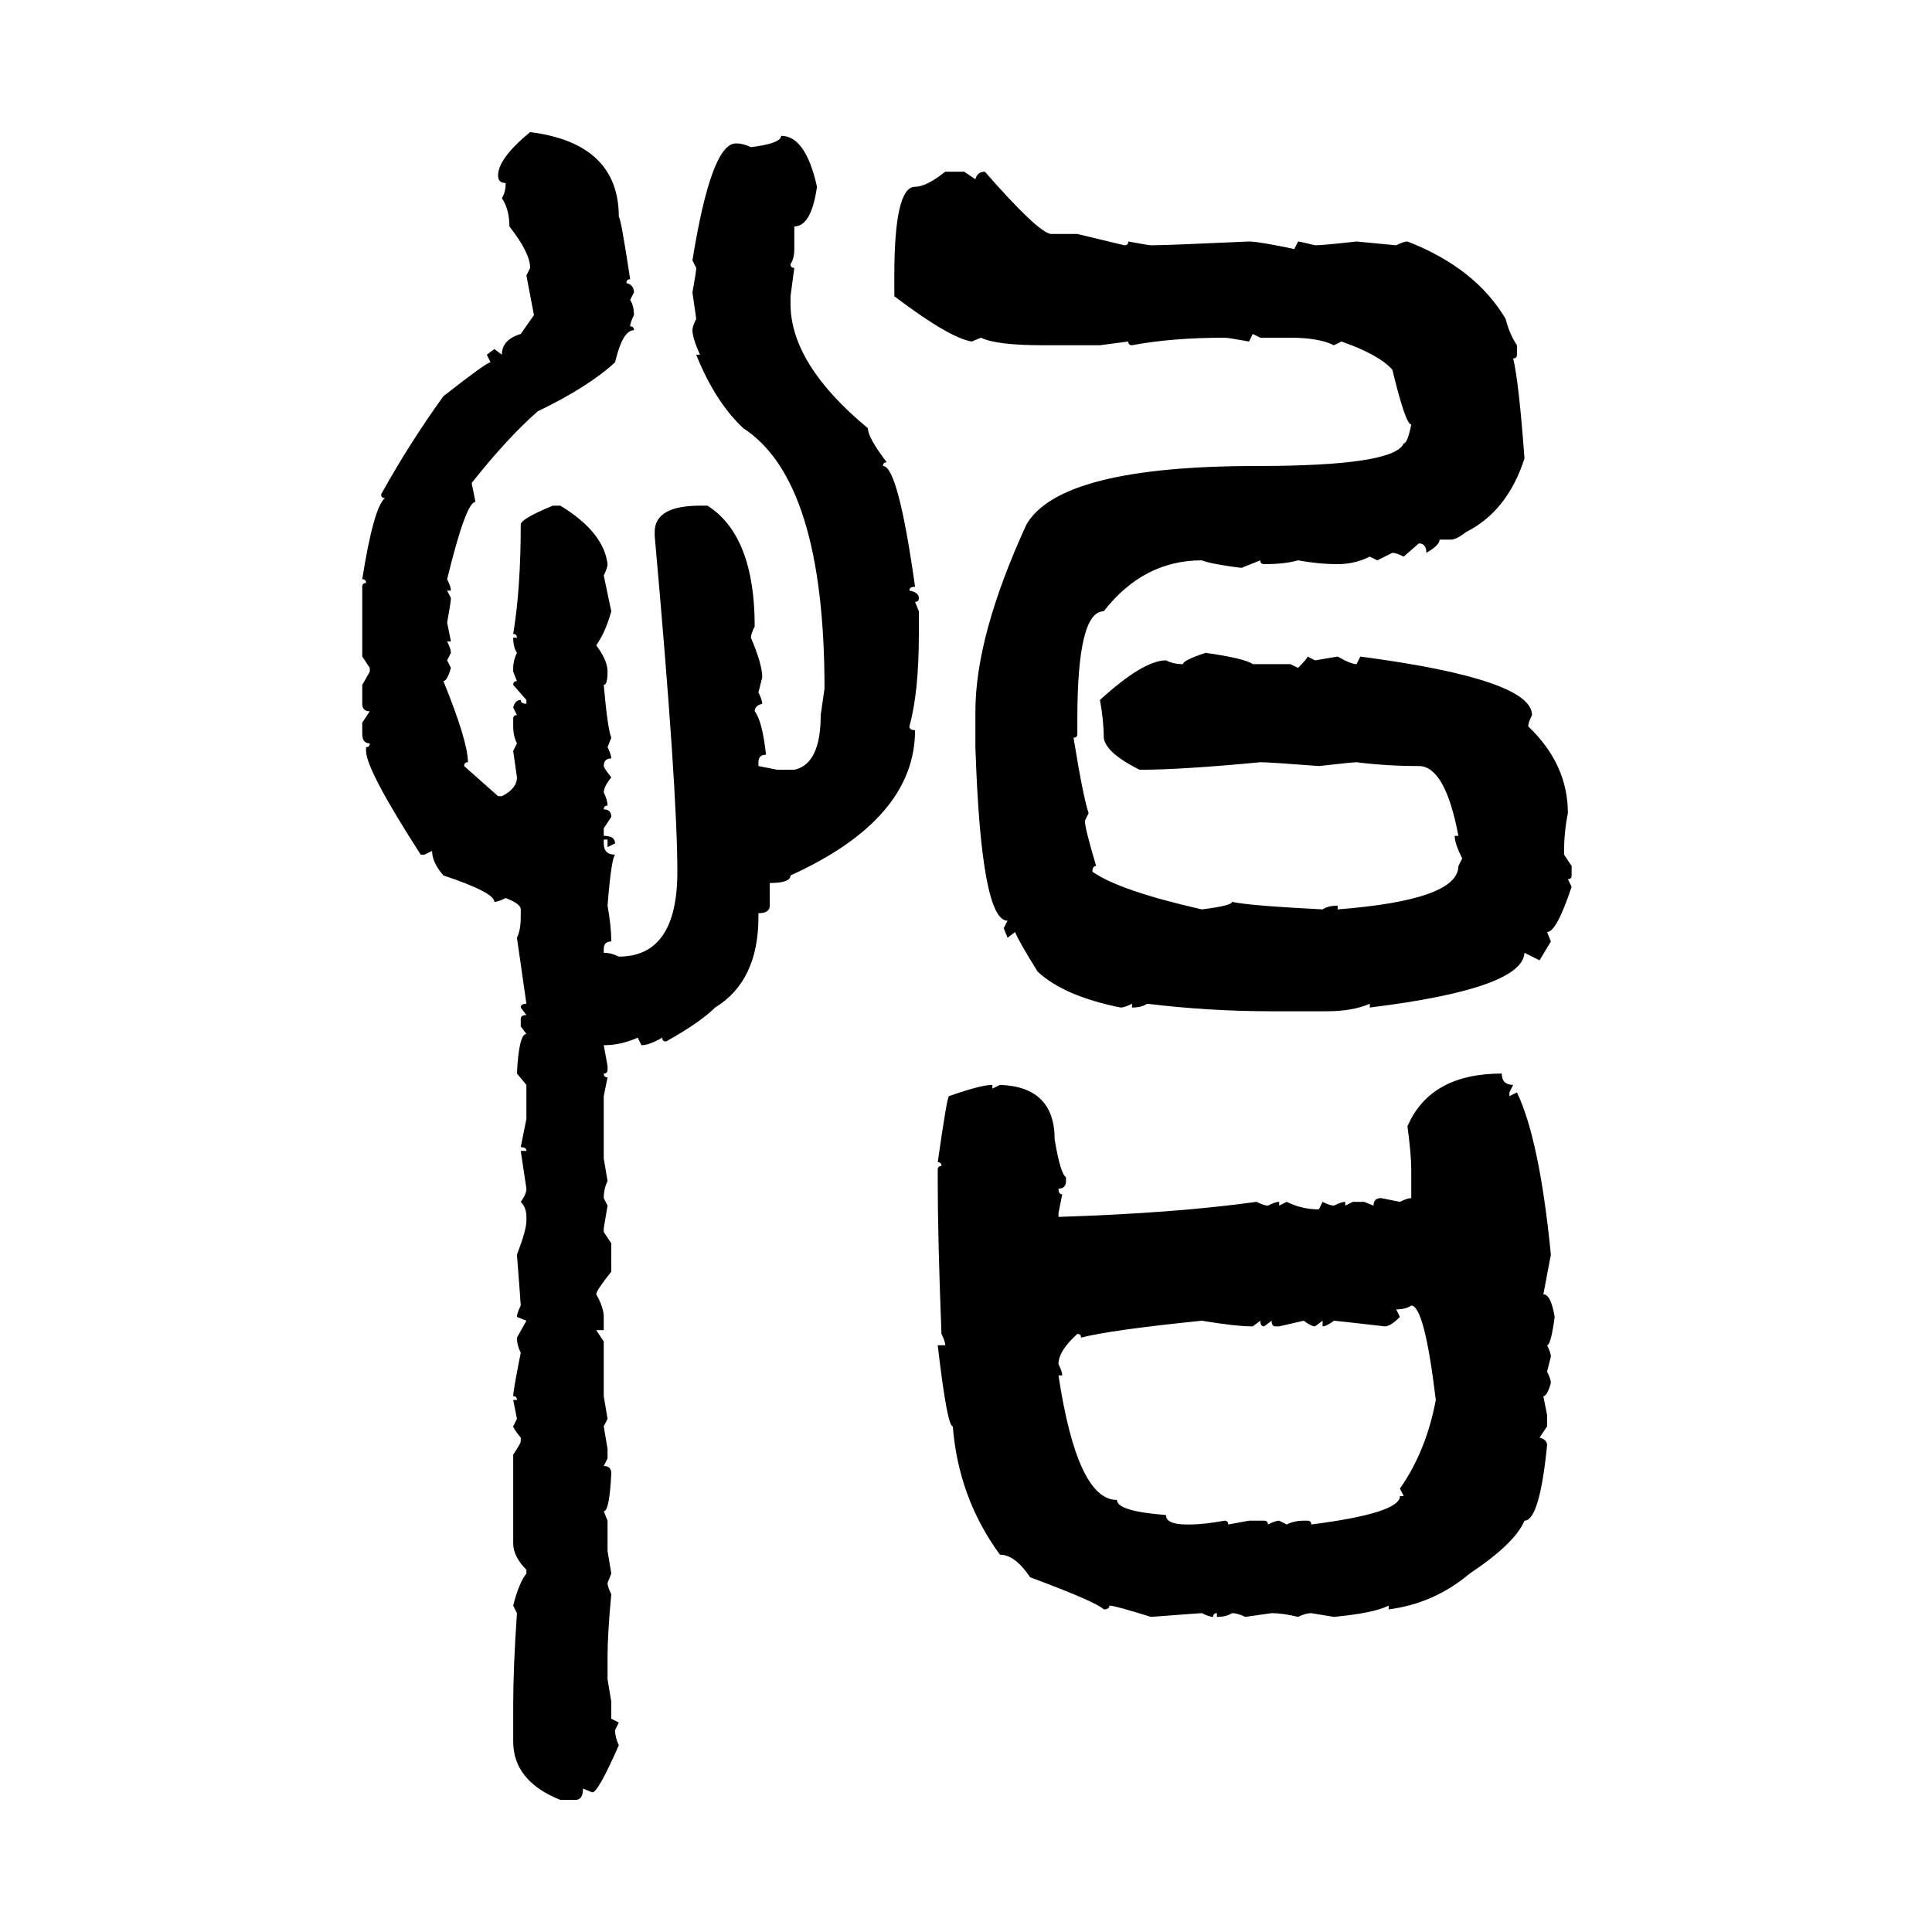 <svg xmlns="http://www.w3.org/2000/svg" xmlns:xlink="http://www.w3.org/1999/xlink" width="300" height="300"><path d="M82.32 20.51L82.32 20.51Q96.09 22.27 96.09 33.69L96.09 33.69Q96.39 33.69 97.85 43.36L97.85 43.36Q97.27 43.36 97.27 43.95L97.27 43.95Q98.44 44.24 98.44 45.41L98.44 45.41L97.85 46.58Q98.44 47.46 98.44 48.93L98.44 48.93Q97.85 50.10 97.85 50.68L97.85 50.68Q98.44 50.68 98.44 51.27L98.44 51.27Q96.68 51.27 95.51 56.25L95.51 56.25Q91.41 60.06 83.50 63.87L83.50 63.87Q78.81 67.97 73.24 75L73.24 75L73.83 77.93Q72.36 77.93 69.43 89.94L69.43 89.94Q70.02 91.11 70.02 91.70L70.02 91.70L69.43 91.70L70.02 92.87Q70.02 93.46 69.43 96.68L69.43 96.68L70.02 99.61L69.43 99.61Q70.02 100.78 70.02 101.37L70.02 101.37L69.43 102.54L70.02 103.71Q69.43 105.76 68.85 105.76L68.85 105.76Q72.66 115.14 72.66 118.36L72.66 118.36Q72.07 118.36 72.07 118.95L72.07 118.95L77.34 123.63L77.93 123.63Q80.27 122.46 80.27 120.70L80.27 120.70L79.69 116.60L80.27 115.43Q79.69 114.26 79.69 112.79L79.69 112.79L79.69 111.62Q79.69 111.04 80.27 111.04L80.27 111.04L79.69 109.86Q79.98 108.69 80.86 108.69L80.86 108.69Q80.86 109.28 81.74 109.28L81.74 109.28L81.74 108.69L79.69 106.35Q79.69 105.76 80.27 105.76L80.27 105.76L79.69 104.30L79.69 103.71Q79.69 102.54 80.27 101.37L80.27 101.37Q79.69 100.49 79.69 99.02L79.69 99.02L80.27 99.02Q80.27 98.44 79.69 98.44L79.69 98.44Q80.86 91.41 80.86 81.45L80.86 81.45Q80.86 80.57 85.84 78.52L85.84 78.52L87.01 78.52Q93.75 82.62 94.34 87.60L94.34 87.60Q94.34 88.18 93.75 89.36L93.75 89.36L94.92 94.92Q94.04 98.14 92.58 100.20L92.58 100.20Q94.34 102.54 94.34 104.30L94.34 104.30Q94.34 106.35 93.75 106.35L93.75 106.35Q94.34 113.09 94.92 114.55L94.92 114.55L94.34 116.02Q94.92 117.19 94.92 117.77L94.92 117.77Q93.75 117.77 93.75 118.95L93.75 118.95Q93.75 119.24 94.92 120.70L94.92 120.70Q93.75 122.17 93.75 123.05L93.75 123.05Q94.34 124.22 94.34 125.10L94.34 125.10Q93.75 125.10 93.75 125.68L93.75 125.68Q94.92 125.68 94.92 126.86L94.92 126.86L93.75 128.61L93.75 129.79Q95.51 129.79 95.51 130.96L95.51 130.96L94.34 131.54L94.34 130.37L93.75 130.37L93.75 130.96Q93.75 132.71 95.51 132.71L95.51 132.71Q94.92 133.30 94.34 140.63L94.34 140.63Q94.92 143.85 94.92 146.19L94.92 146.19Q93.75 146.19 93.75 147.36L93.75 147.36L93.75 147.95Q94.92 147.95 96.09 148.54L96.09 148.54Q105.18 148.54 105.18 135.35L105.18 135.35Q105.18 122.46 101.66 83.20L101.66 83.20L101.66 82.62Q101.66 78.52 108.69 78.52L108.69 78.52L109.86 78.52Q117.19 83.20 117.19 97.27L117.19 97.27Q116.60 98.44 116.60 99.02L116.60 99.02Q118.36 103.13 118.36 105.18L118.36 105.18L117.77 107.52Q118.36 108.69 118.36 109.28L118.36 109.28Q117.19 109.57 117.19 110.45L117.19 110.45Q118.36 111.91 118.95 117.19L118.95 117.19Q117.77 117.19 117.77 118.36L117.77 118.36L117.77 118.95L120.70 119.53L123.34 119.53Q127.44 118.65 127.44 111.04L127.44 111.04L128.03 106.93Q128.03 74.71 115.43 66.50L115.43 66.50Q111.04 62.40 108.11 55.08L108.11 55.08L108.69 55.08Q107.52 52.44 107.52 51.27L107.52 51.27Q107.52 50.68 108.11 49.51L108.11 49.51L107.52 45.41Q108.11 42.19 108.11 41.60L108.11 41.60L107.52 40.43Q110.45 22.27 114.26 22.27L114.26 22.27Q115.43 22.27 116.60 22.85L116.60 22.85Q121.29 22.27 121.29 21.09L121.29 21.09Q125.10 21.09 126.86 29.00L126.86 29.00Q125.98 35.16 123.34 35.16L123.34 35.16L123.34 38.67Q123.34 40.14 122.75 41.02L122.75 41.02Q122.75 41.60 123.34 41.60L123.34 41.60L122.75 46.00L122.75 47.17Q122.75 56.54 134.77 66.50L134.77 66.50Q134.77 67.97 137.70 71.78L137.70 71.78Q137.11 71.78 137.11 72.36L137.11 72.36Q139.45 72.36 142.09 91.11L142.09 91.11Q141.21 91.11 141.21 91.70L141.21 91.70Q142.68 91.99 142.68 92.87L142.68 92.87Q142.68 93.46 142.09 93.46L142.09 93.46L142.68 94.92L142.68 98.44Q142.68 107.52 141.21 112.79L141.21 112.79Q141.21 113.38 142.09 113.38L142.09 113.38Q142.09 127.15 122.75 135.94L122.75 135.94Q122.75 137.11 119.53 137.11L119.53 137.11L119.53 140.63Q119.53 141.80 117.77 141.80L117.77 141.80L117.77 142.38Q117.77 152.34 111.04 156.45L111.04 156.45Q108.69 158.79 103.42 161.72L103.42 161.72Q102.83 161.72 102.83 161.13L102.83 161.13Q100.78 162.30 99.61 162.30L99.61 162.30L99.02 161.13Q96.39 162.30 93.75 162.30L93.75 162.30L94.34 165.53L94.34 166.11Q94.34 166.70 93.75 166.70L93.75 166.70Q93.75 167.29 94.34 167.29L94.34 167.29L93.75 170.21L93.75 179.88L94.34 183.40Q93.75 184.57 93.75 186.04L93.75 186.04L94.34 187.21L93.75 190.72L93.75 191.31L94.92 193.07L94.92 197.46Q92.58 200.39 92.58 200.98L92.58 200.98Q93.75 203.03 93.75 204.49L93.75 204.49L93.75 206.54L92.58 206.54L93.75 208.30L93.75 216.80L94.34 220.31L93.75 221.48L94.34 225L94.34 226.46L93.75 227.64Q94.92 227.64 94.92 228.81L94.92 228.81Q94.63 234.67 93.75 234.67L93.75 234.67L94.34 236.13L94.34 240.82L94.92 244.34L94.34 245.80Q94.34 246.39 94.92 247.56L94.92 247.56Q94.34 253.71 94.34 257.23L94.34 257.23L94.34 260.74L94.92 264.26L94.92 266.89L96.09 267.48L95.51 268.65Q95.51 269.82 96.09 271.00L96.09 271.00Q92.87 278.32 91.99 278.32L91.99 278.32L90.53 277.73Q90.53 279.49 89.36 279.49L89.36 279.49L87.01 279.49Q79.69 276.56 79.69 270.41L79.69 270.41L79.69 264.84Q79.69 258.98 80.27 250.49L80.27 250.49L79.69 249.32Q80.57 245.80 81.74 244.34L81.74 244.34L81.74 243.75Q79.69 241.70 79.69 239.65L79.69 239.65L79.69 225.88Q80.86 224.12 80.86 223.83L80.86 223.83L80.86 223.24Q79.69 221.78 79.69 221.48L79.69 221.48L80.27 220.31L79.69 217.38L80.27 217.38Q80.27 216.80 79.69 216.80L79.69 216.80Q79.69 215.92 80.86 210.06L80.86 210.06Q80.27 208.89 80.27 207.71L80.27 207.71L81.74 205.08L80.27 204.49Q80.27 203.91 80.86 202.73L80.86 202.73Q80.86 202.44 80.27 194.82L80.27 194.82Q81.74 191.02 81.74 189.55L81.74 189.55L81.74 188.96Q81.74 187.50 80.86 186.62L80.86 186.62Q81.74 185.45 81.74 184.57L81.74 184.57L80.86 178.71L81.74 178.71Q81.74 178.13 80.86 178.13L80.86 178.13L81.74 173.73L81.74 168.46L80.27 166.70Q80.57 160.55 81.74 160.55L81.74 160.55L80.86 159.38L80.86 158.20Q80.86 157.62 81.74 157.62L81.74 157.62L80.86 156.45Q80.86 155.86 81.74 155.86L81.74 155.86L80.27 145.61Q80.86 144.43 80.86 142.38L80.86 142.38L80.86 141.21Q80.86 140.33 78.52 139.45L78.52 139.45Q77.34 140.04 76.76 140.04L76.76 140.04Q76.76 138.57 68.85 135.94L68.85 135.94Q67.09 133.89 67.09 132.13L67.09 132.13L65.92 132.71L65.33 132.71Q56.84 119.53 56.84 116.60L56.84 116.60L56.84 116.02Q57.42 116.02 57.42 115.43L57.42 115.43Q56.25 115.43 56.25 113.96L56.25 113.96L56.25 112.21L57.42 110.45Q56.25 110.45 56.25 109.28L56.25 109.28L56.25 106.35L57.42 104.30L57.42 103.71L56.25 101.95L56.25 91.11Q56.25 90.53 56.84 90.53L56.84 90.53Q56.84 89.94 56.25 89.94L56.25 89.94Q58.01 78.81 59.77 77.34L59.77 77.34Q59.18 77.34 59.18 76.76L59.18 76.76Q63.57 68.85 68.85 61.52L68.85 61.52Q75.59 56.25 76.17 56.25L76.17 56.25L75.59 55.08L76.76 54.20L77.93 55.08Q77.93 52.73 80.86 51.86L80.86 51.86L82.91 48.93L81.74 42.77L82.32 41.60Q82.32 39.26 79.10 35.16L79.10 35.16Q79.10 32.52 77.93 30.76L77.93 30.76Q78.52 29.88 78.52 28.42L78.52 28.42Q77.34 28.42 77.34 27.25L77.34 27.25Q77.34 24.61 82.32 20.51ZM146.78 26.66L146.78 26.66L149.71 26.66L151.46 27.83Q151.76 26.66 152.93 26.66L152.93 26.66Q161.13 36.04 163.18 36.33L163.18 36.33L167.29 36.33L174.61 38.09Q175.20 38.09 175.20 37.50L175.20 37.50Q178.42 38.09 178.71 38.09L178.71 38.09Q181.05 38.09 193.95 37.50L193.95 37.50Q195.41 37.50 200.98 38.67L200.98 38.67L201.56 37.50Q201.86 37.50 204.20 38.09L204.20 38.09Q205.37 38.09 210.64 37.50L210.64 37.50L216.80 38.09Q217.97 37.50 218.55 37.50L218.55 37.50Q229.10 41.60 233.79 49.51L233.79 49.51Q234.38 51.86 235.55 53.61L235.55 53.61L235.55 55.08Q235.55 55.66 234.96 55.66L234.96 55.66Q235.84 59.18 236.72 71.19L236.72 71.19Q234.08 79.39 227.64 82.62L227.64 82.62Q226.17 83.79 225.29 83.79L225.29 83.79L223.54 83.79Q223.54 84.67 221.48 85.84L221.48 85.84Q221.48 84.38 220.31 84.38L220.31 84.38L217.97 86.43Q216.80 85.84 216.21 85.84L216.21 85.84L213.87 87.01L212.70 86.43Q210.35 87.60 207.71 87.60L207.71 87.60Q204.79 87.60 201.56 87.01L201.56 87.01Q199.51 87.60 196.29 87.60L196.29 87.60Q195.70 87.60 195.70 87.01L195.70 87.01L192.77 88.18Q188.09 87.60 186.62 87.01L186.62 87.01Q177.54 87.01 171.39 94.92L171.39 94.92Q167.29 94.92 167.29 111.62L167.29 111.62L167.29 113.96Q167.29 114.55 166.70 114.55L166.70 114.55Q168.16 123.63 169.04 126.27L169.04 126.27L168.46 127.44Q168.46 128.61 170.21 134.47L170.21 134.47Q169.63 134.47 169.63 135.35L169.63 135.35Q173.73 138.28 186.62 141.21L186.62 141.21Q191.31 140.63 191.31 140.04L191.31 140.04Q193.95 140.63 205.37 141.21L205.37 141.21Q206.25 140.63 207.71 140.63L207.71 140.63L207.71 141.21Q226.46 139.75 226.46 134.47L226.46 134.47L227.05 133.30Q225.88 130.96 225.88 129.79L225.88 129.79L226.46 129.79Q224.41 118.95 220.31 118.95L220.31 118.95Q215.33 118.95 210.64 118.36L210.64 118.36Q210.06 118.36 204.79 118.95L204.79 118.95Q197.17 118.36 195.70 118.36L195.70 118.36Q183.40 119.53 176.95 119.53L176.95 119.53Q171.68 116.89 171.39 114.55L171.39 114.55Q171.39 111.91 170.80 108.69L170.80 108.69Q177.54 102.54 181.05 102.54L181.05 102.54Q182.23 103.13 183.69 103.13L183.69 103.13Q183.69 102.54 187.21 101.37L187.21 101.37Q193.36 102.25 194.53 103.13L194.53 103.13L200.39 103.13L201.56 103.71Q203.03 102.25 203.03 101.95L203.03 101.95L204.20 102.54L207.71 101.95Q209.77 103.13 210.64 103.13L210.64 103.13L211.23 101.95Q237.89 105.47 237.89 111.04L237.89 111.04Q237.30 112.21 237.30 112.79L237.30 112.79Q243.46 118.65 243.46 126.27L243.46 126.27Q242.87 129.20 242.87 132.13L242.87 132.13L242.87 132.71L244.04 134.47L244.04 135.94Q244.04 136.52 243.46 136.52L243.46 136.52L244.04 137.70Q241.70 144.73 240.23 144.73L240.23 144.73L240.82 146.19L239.06 149.12L236.72 147.95Q236.43 153.52 212.70 156.45L212.70 156.45L212.70 155.86Q210.06 157.03 205.96 157.03L205.96 157.03L197.46 157.03Q187.79 157.03 178.13 155.86L178.13 155.86Q177.25 156.45 175.78 156.45L175.78 156.45L175.78 155.86Q174.61 156.45 174.02 156.45L174.02 156.45Q165.23 154.69 161.13 150.88L161.13 150.88Q158.20 146.19 157.62 144.73L157.62 144.73L156.45 145.61L155.86 144.14L156.45 142.97Q152.34 142.97 151.46 116.02L151.46 116.02L151.46 110.45Q151.46 98.73 159.38 81.45L159.38 81.45Q164.65 72.36 195.12 72.36L195.12 72.36Q216.50 72.36 217.97 68.85L217.97 68.85Q218.55 68.85 219.14 65.92L219.14 65.92Q218.26 65.92 216.21 57.42L216.21 57.42Q214.16 55.08 208.30 53.03L208.30 53.03L207.13 53.61Q204.79 52.44 200.39 52.44L200.39 52.44L195.70 52.44L194.53 51.86L193.95 53.03Q190.72 52.44 190.14 52.44L190.14 52.44Q181.93 52.44 175.78 53.61L175.78 53.61Q175.20 53.61 175.20 53.03L175.20 53.03L170.80 53.61L162.01 53.61Q154.69 53.61 152.34 52.44L152.34 52.44L150.88 53.03Q147.36 52.44 138.87 46.00L138.87 46.00L138.87 42.77Q138.87 29.00 142.09 29.00L142.09 29.00Q143.85 29.00 146.78 26.66ZM233.20 166.70L233.20 166.70Q233.20 168.46 234.96 168.46L234.96 168.46L234.38 169.63L234.38 170.21L235.55 169.63Q239.06 176.95 240.82 194.82L240.82 194.82L239.65 200.98Q240.82 200.98 241.41 204.49L241.41 204.49Q240.82 208.89 240.23 208.89L240.23 208.89Q240.82 210.06 240.82 210.64L240.82 210.64L240.23 212.99Q240.82 214.16 240.82 214.75L240.82 214.75Q240.23 216.80 239.65 216.80L239.65 216.80L240.23 219.73L240.23 221.48L239.06 223.24Q240.23 223.54 240.23 224.41L240.23 224.41Q239.06 236.13 236.72 236.13L236.72 236.13Q235.25 239.65 228.22 244.34L228.22 244.34Q222.66 249.02 215.63 249.90L215.63 249.90L215.63 249.32Q213.28 250.49 207.13 251.07L207.13 251.07L203.61 250.49Q202.73 250.49 201.56 251.07L201.56 251.07Q199.22 250.49 197.46 250.49L197.46 250.49L193.36 251.07Q192.19 250.49 191.31 250.49L191.31 250.49Q190.43 251.07 188.96 251.07L188.96 251.07L188.96 250.49Q188.38 250.49 188.38 251.07L188.38 251.07Q187.79 251.07 186.62 250.49L186.62 250.49Q186.33 250.49 178.71 251.07L178.71 251.07Q173.14 249.32 172.27 249.32L172.27 249.32Q172.27 249.90 171.39 249.90L171.39 249.90Q170.21 248.73 159.96 244.92L159.96 244.92Q157.62 241.41 155.27 241.41L155.27 241.41Q148.83 232.62 147.95 221.48L147.95 221.48Q147.07 221.48 145.61 208.89L145.61 208.89L146.78 208.89Q146.78 208.30 146.19 207.13L146.19 207.13Q145.61 192.19 145.61 183.40L145.61 183.40L145.61 181.64Q145.61 181.05 146.19 181.05L146.19 181.05Q146.19 180.47 145.61 180.47L145.61 180.47Q147.07 170.21 147.36 170.21L147.36 170.21Q152.34 168.46 154.10 168.46L154.10 168.46L154.10 169.04L155.27 168.46Q163.77 168.75 163.77 176.95L163.77 176.95Q164.65 182.23 165.53 182.81L165.53 182.81L165.53 183.40Q165.53 184.57 164.36 184.57L164.36 184.57Q164.36 185.45 164.94 185.45L164.94 185.45L164.36 188.38L164.36 188.96Q182.52 188.38 195.12 186.62L195.12 186.62Q196.29 187.21 196.88 187.21L196.88 187.21Q198.05 186.62 198.63 186.62L198.63 186.62L198.63 187.21L199.80 186.62Q202.15 187.79 204.79 187.79L204.79 187.79L205.37 186.62Q206.54 187.21 207.13 187.21L207.13 187.21Q208.30 186.62 208.89 186.62L208.89 186.62L208.89 187.21L210.06 186.62L211.82 186.62L213.28 187.21Q213.28 186.04 214.45 186.04L214.45 186.04L217.38 186.62Q218.55 186.04 219.14 186.04L219.14 186.04L219.14 181.64Q219.14 179.30 218.55 174.90L218.55 174.90Q222.07 166.70 233.20 166.70ZM216.80 203.32L216.80 203.32L217.38 204.49Q215.92 205.96 215.04 205.96L215.04 205.96Q207.42 205.08 207.13 205.08L207.13 205.08Q205.96 205.96 205.37 205.96L205.37 205.96L205.37 205.08L204.20 205.96Q203.61 205.96 202.44 205.08L202.44 205.08L198.63 205.96L198.05 205.96Q197.46 205.96 197.46 205.08L197.46 205.08L196.29 205.96Q195.70 205.96 195.70 205.08L195.70 205.08L194.53 205.96Q191.89 205.96 186.62 205.08L186.62 205.08Q172.27 206.54 167.87 207.71L167.87 207.71Q167.87 207.13 167.29 207.13L167.29 207.13Q164.36 209.77 164.36 211.82L164.36 211.82Q164.94 212.99 164.94 213.57L164.94 213.57L164.36 213.57Q167.29 232.91 173.44 232.91L173.44 232.91Q173.44 234.67 181.05 235.25L181.05 235.25Q181.05 236.72 184.28 236.72L184.28 236.72L184.86 236.72Q186.91 236.72 190.14 236.13L190.14 236.13Q190.72 236.13 190.72 236.72L190.72 236.72L193.95 236.13L196.29 236.13Q196.88 236.13 196.88 236.72L196.88 236.72Q198.05 236.13 198.63 236.13L198.63 236.13L199.80 236.72Q200.98 236.13 202.44 236.13L202.44 236.13L203.03 236.13Q203.61 236.13 203.61 236.72L203.61 236.72Q217.38 234.96 217.38 232.32L217.38 232.32L217.97 232.32L217.38 231.15Q221.48 225.29 222.95 217.38L222.95 217.38Q221.19 202.73 219.14 202.73L219.14 202.73Q218.26 203.32 216.80 203.32Z"/></svg>